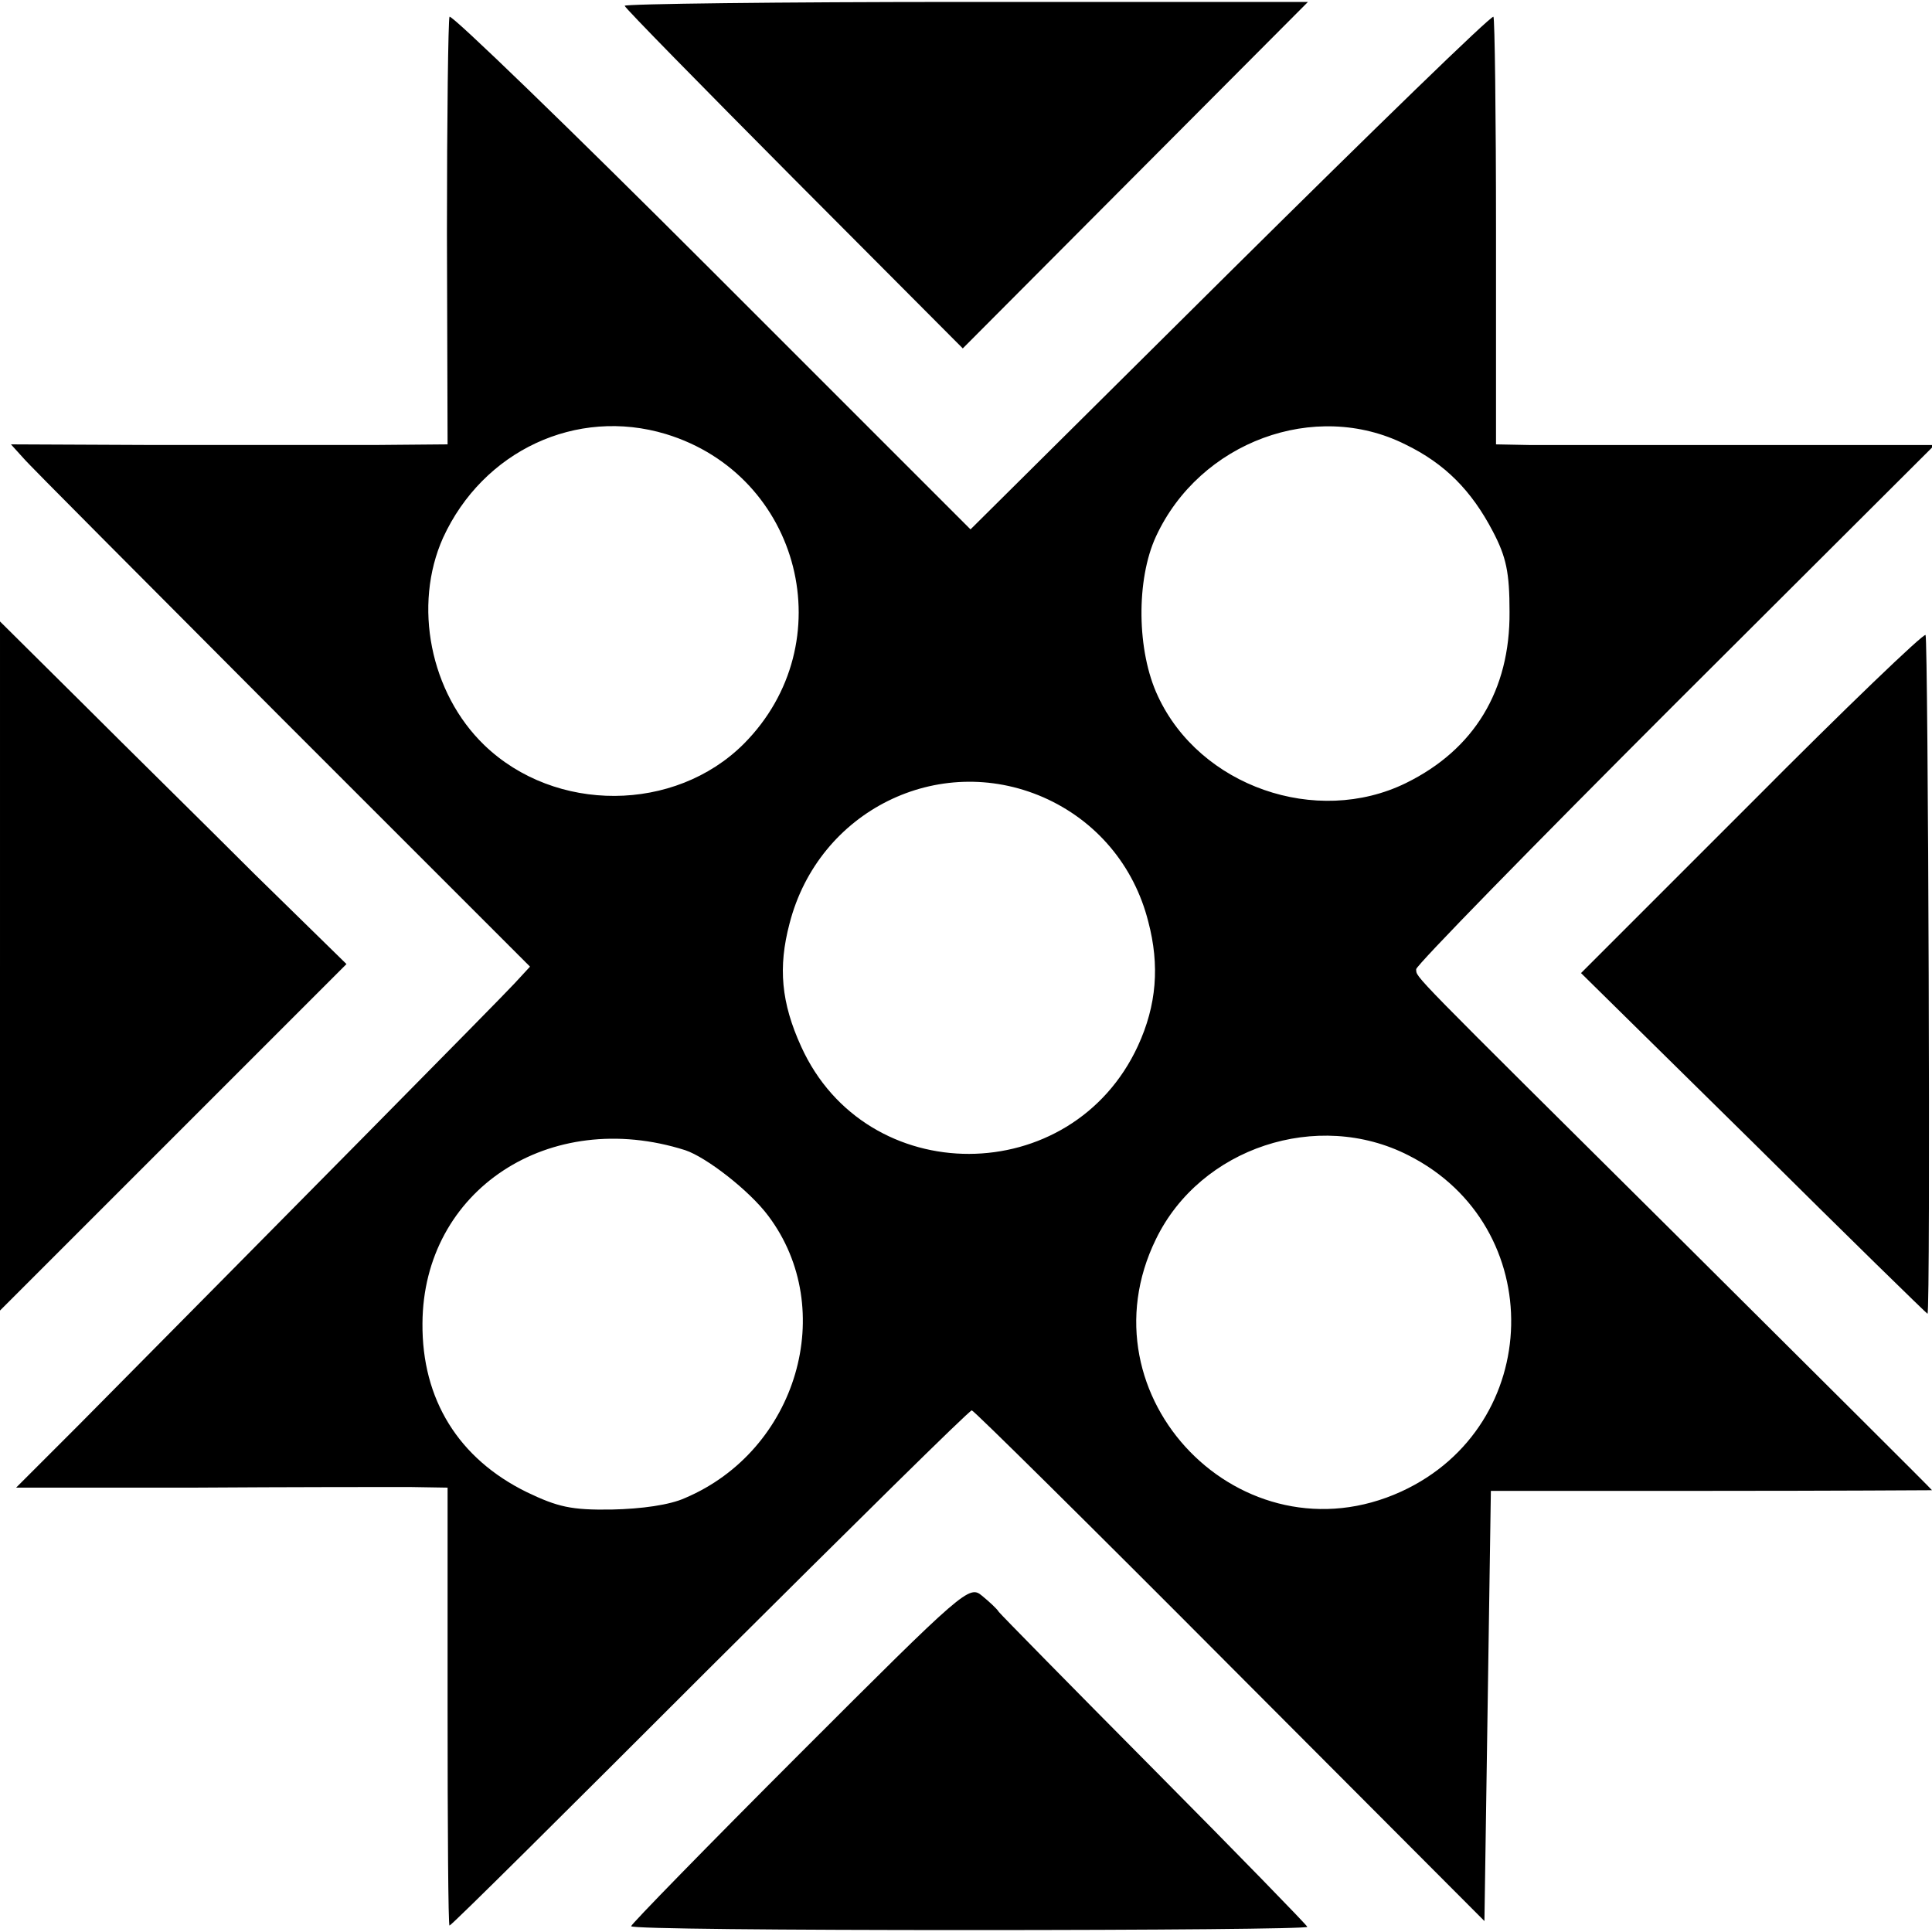 <?xml version="1.0" standalone="no"?>
<!DOCTYPE svg PUBLIC "-//W3C//DTD SVG 20010904//EN"
 "http://www.w3.org/TR/2001/REC-SVG-20010904/DTD/svg10.dtd">
<svg version="1.0" xmlns="http://www.w3.org/2000/svg"
 width="300pt" height="300pt" viewBox="0 0 300 300"
 preserveAspectRatio="xMidYMid meet">
<g transform="translate(0,300) scale(0.1,-0.1)"
fill="#000000" stroke="none">
<path d="M970 2991 c0 -3 119 -124 263 -269 l262 -263 268 269 268 269 -530 0
c-292 0 -531 -3 -531 -6z"/>
<path d="M698 2974 c-2 -5 -4 -156 -4 -336 l1 -328 -115 -1 c-63 0 -216 0
-339 0 l-224 1 19 -21 c10 -12 192 -194 403 -406 l384 -384 -24 -26 c-21 -23
-379 -385 -677 -686 l-97 -97 275 0 c151 1 302 1 335 1 l60 -1 0 -340 c0 -187
1 -340 3 -340 3 0 184 180 404 400 221 220 403 400 407 400 3 0 184 -179 401
-397 l395 -396 5 334 5 334 343 0 c188 0 342 1 342 1 0 1 -174 174 -386 385
-432 429 -414 410 -415 424 0 6 181 191 402 412 l403 402 -289 0 c-160 0 -313
0 -341 0 l-51 1 0 330 c0 182 -2 332 -4 334 -3 3 -186 -175 -408 -395 l-404
-401 -402 402 c-221 221 -404 398 -407 394z m336 -648 c210 -64 276 -325 121
-481 -107 -107 -293 -108 -403 -2 -84 81 -111 217 -64 322 62 135 207 203 346
161z m1148 -16 c62 -30 103 -72 136 -135 21 -40 26 -64 26 -125 1 -122 -55
-214 -161 -266 -139 -68 -320 -5 -385 135 -33 70 -34 181 -3 248 68 147 247
213 387 143z m-562 -548 c82 -36 141 -106 163 -193 18 -68 13 -130 -16 -193
-103 -223 -422 -224 -523 -1 -31 68 -36 123 -18 191 45 175 231 267 394 196z
m-556 -548 c33 -11 100 -63 129 -102 109 -145 45 -364 -129 -438 -24 -11 -68
-17 -114 -18 -63 -1 -84 4 -132 27 -106 52 -163 144 -162 262 1 207 197 336
408 269z m1123 -8 c218 -110 211 -420 -11 -522 -247 -113 -501 147 -381 392
69 142 251 202 392 130z"/>
<path d="M0 1500 l0 -535 269 269 269 269 -142 139 c-77 77 -198 196 -268 266
l-128 127 0 -535z"/>
<path d="M2720 1754 l-265 -265 268 -264 c147 -146 269 -265 270 -265 5 0 1
1049 -3 1054 -3 3 -125 -114 -270 -260z"/>
<path d="M1242 277 c-144 -144 -262 -265 -262 -268 0 -4 236 -6 525 -6 289 0
525 2 525 5 0 2 -107 112 -237 243 -130 131 -239 242 -242 246 -3 5 -15 16
-26 25 -20 17 -27 11 -283 -245z"/>
</g>
</svg>
